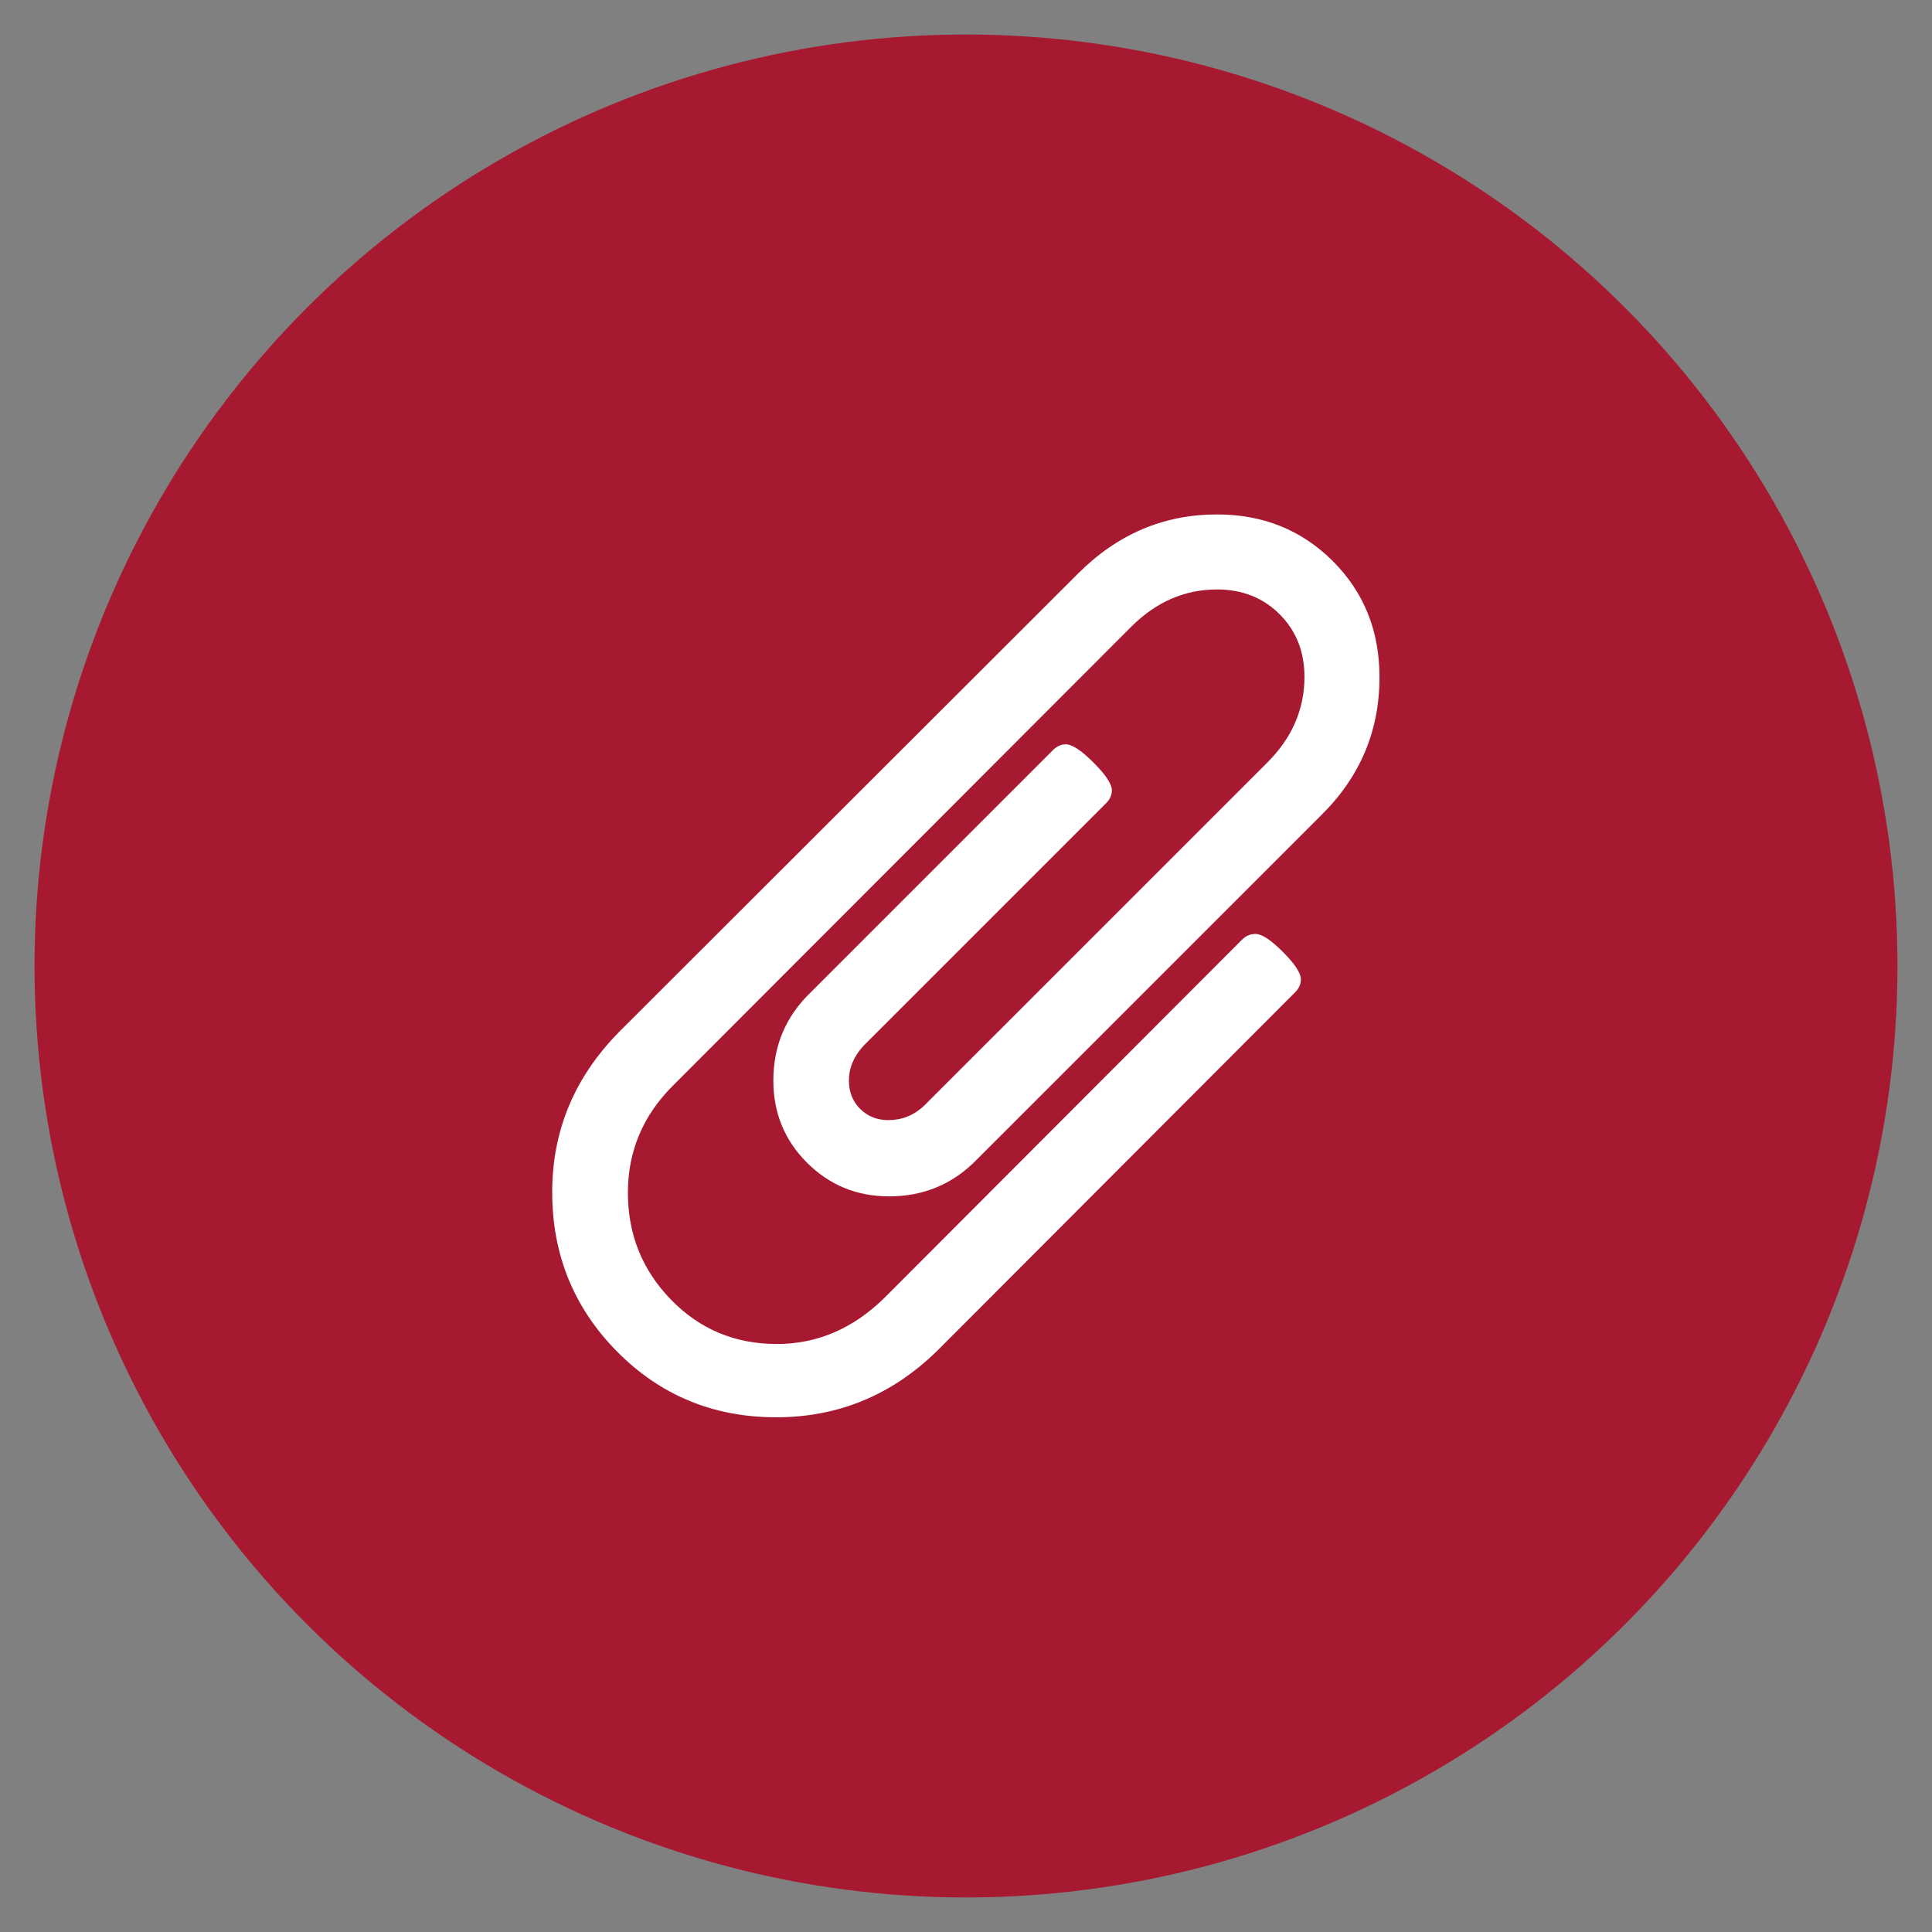 <?xml version="1.0" encoding="utf-8"?>
<!-- Generator: Adobe Illustrator 16.0.0, SVG Export Plug-In . SVG Version: 6.00 Build 0)  -->
<!DOCTYPE svg PUBLIC "-//W3C//DTD SVG 1.1//EN" "http://www.w3.org/Graphics/SVG/1.1/DTD/svg11.dtd">
<svg version="1.1" id="Capa_1" xmlns="http://www.w3.org/2000/svg" xmlns:xlink="http://www.w3.org/1999/xlink" x="0px" y="0px"
	 width="100%" viewBox="0 0 42.52 42.52" style="enable-background:new 0 0 42.52 42.52;" xml:space="preserve"
	>
<rect x="0" y="0" width="42.52" height="42.52" fill="#808080" stroke="none"/>
<style type="text/css">
<![CDATA[
	.svg-fill-white {fill:#FFFFFF;}
	.svg-fill-corpo {fill:#A71930;}
]]>
</style>
<circle class="svg-fill-corpo" cx="21.26" cy="21.26" r="20.5"/>
<g transform="matrix(1,0,0,-1,205.017,1300.61)">
	<path class="svg-fill-white" d="M-175.954,1282.654l-7.556-7.555
		c-0.529-0.547-1.175-0.819-1.938-0.819c-0.711,0-1.313,0.247-1.808,0.741s-0.741,1.097-0.741,1.808
		c0,0.763,0.272,1.409,0.819,1.938l5.332,5.332c0.086,0.087,0.182,0.13,0.285,0.13c0.139,0,0.343-0.134,0.611-0.403
		c0.27-0.269,0.403-0.472,0.403-0.611c0-0.104-0.043-0.199-0.13-0.286l-5.332-5.332c-0.217-0.234-0.325-0.489-0.325-0.767
		c0-0.251,0.083-0.46,0.247-0.624c0.165-0.165,0.373-0.248,0.624-0.248c0.295,0,0.556,0.104,0.78,0.313l7.557,7.556
		c0.546,0.546,0.818,1.175,0.818,1.886c0,0.555-0.182,1.014-0.546,1.378s-0.823,0.546-1.378,0.546c-0.711,0-1.34-0.273-1.887-0.819
		l-10.091-10.104c-0.659-0.659-0.988-1.443-0.988-2.354c0-0.918,0.316-1.703,0.949-2.354s1.409-0.975,2.328-0.975
		c0.884,0,1.669,0.334,2.354,1.001l7.881,7.894c0.087,0.087,0.187,0.13,0.299,0.13c0.139,0,0.341-0.132,0.604-0.396
		c0.265-0.265,0.396-0.466,0.396-0.605c0-0.104-0.043-0.2-0.129-0.286l-7.868-7.881c-0.997-0.979-2.181-1.47-3.551-1.47
		c-1.378,0-2.544,0.481-3.498,1.443c-0.953,0.963-1.431,2.133-1.431,3.512c0,1.353,0.49,2.527,1.47,3.524l10.104,10.091
		c0.867,0.867,1.886,1.3,3.057,1.3c1.014,0,1.863-0.342,2.549-1.027c0.685-0.685,1.027-1.535,1.027-2.549
		C-174.654,1284.522-175.087,1283.503-175.954,1282.654z"/>
</g>
</svg>
